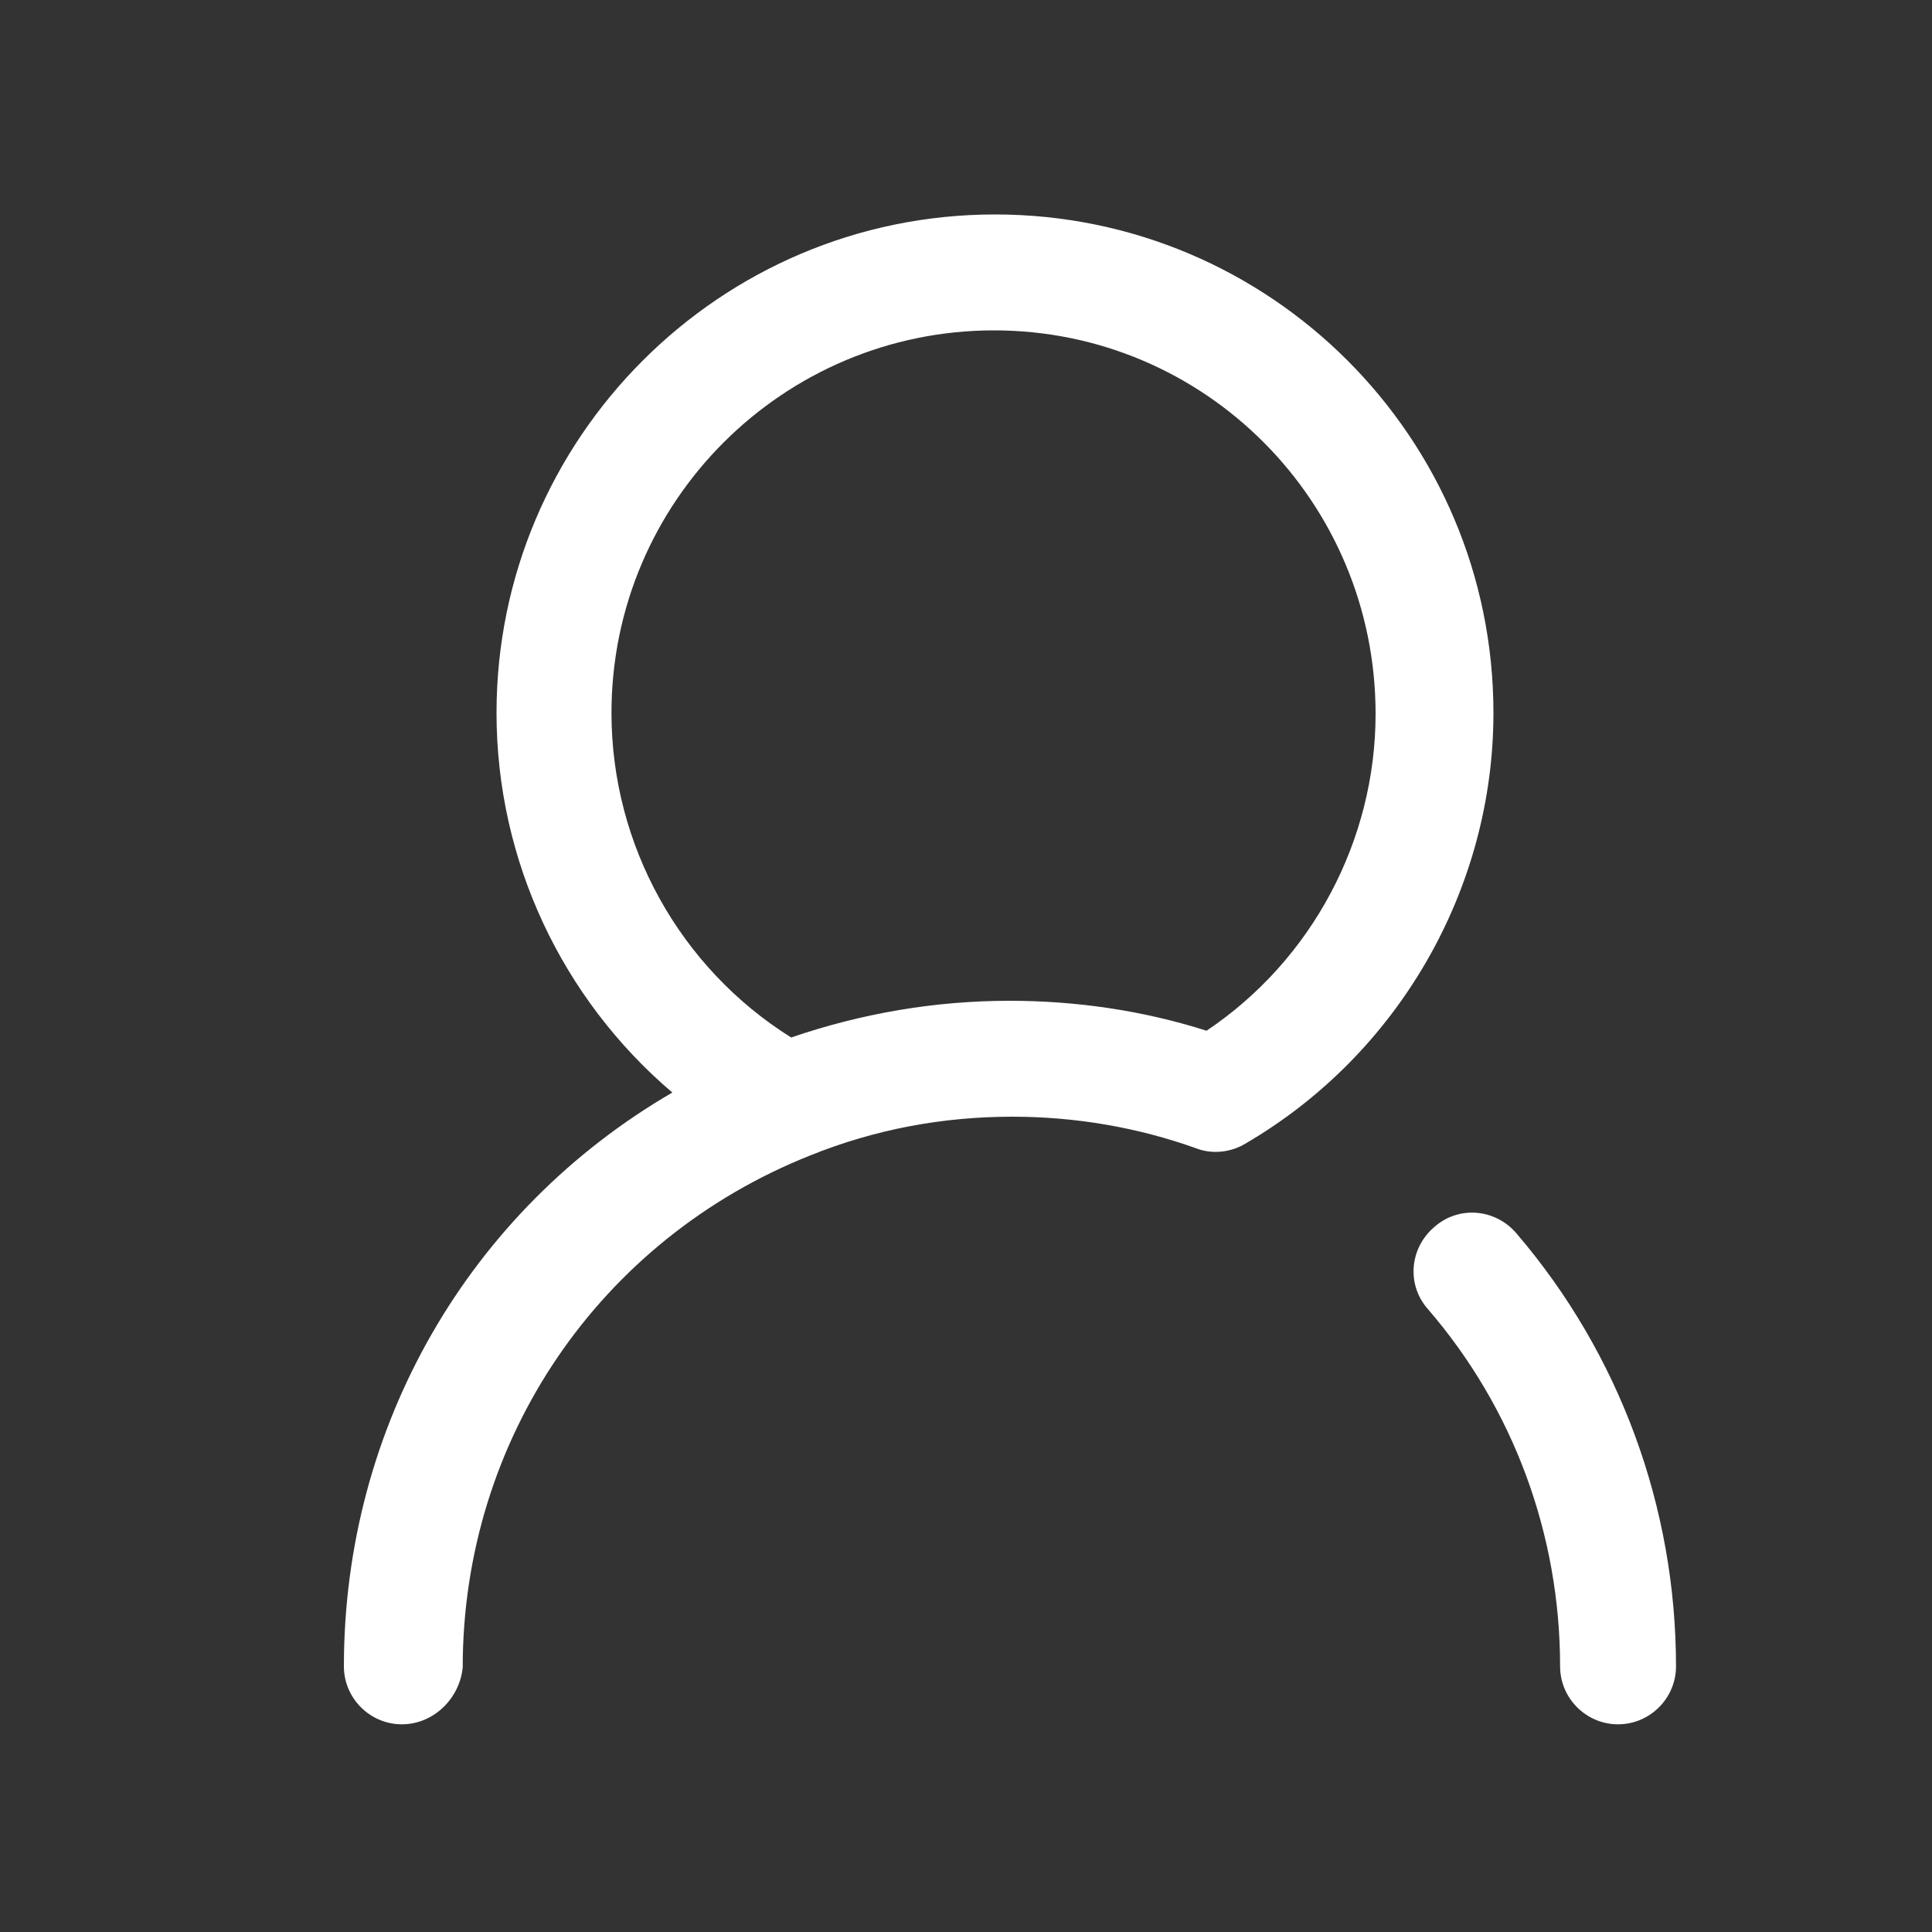 <?xml version="1.0" encoding="utf-8"?>
<!-- Generator: Adobe Illustrator 21.0.0, SVG Export Plug-In . SVG Version: 6.00 Build 0)  -->
<svg version="1.1" id="Laag_1" xmlns="http://www.w3.org/2000/svg" xmlns:xlink="http://www.w3.org/1999/xlink" x="0px" y="0px"
	 viewBox="0 0 200 200" style="enable-background:new 0 0 200 200;" xml:space="preserve">
<rect x="0" y="0" width="200" height="200" fill="#333333" stroke="none"/>
<style type="text/css">
	.st0{fill:#FFFFFF;}
</style>
<g>
	<g>
		<path class="st0" d="M167.5,178.5c-3.3,0-6-2.7-6-6c0-13.6-4.8-26.7-13.7-37c-2.2-2.5-1.9-6.3,0.7-8.5c2.5-2.2,6.3-1.9,8.5,0.7
			c10.7,12.5,16.5,28.4,16.5,44.8C173.5,175.8,170.8,178.5,167.5,178.5z"/>
	</g>
	<g>
		<path class="st0" d="M41.6,178.5c-3.3,0-6-2.7-6-6c0-24.9,13-47.2,34-59.4c-11.4-9.7-18.2-24-18.2-39.3
			c0-28.4,23.1-51.6,51.6-51.6s51.6,23.1,51.6,51.6c0,18.3-9.9,35.4-25.7,44.6c-1.5,0.9-3.4,1.1-5,0.5c-6.1-2.2-12.6-3.3-19.1-3.3
			c-7.2,0-14.2,1.3-20.9,4c0,0,0,0,0,0c-21.9,8.7-36,29.5-36,53C47.6,175.8,44.9,178.5,41.6,178.5z M102.9,34.2
			c-21.8,0-39.6,17.7-39.6,39.6c0,13.7,7.1,26.4,18.6,33.6c7.3-2.5,14.9-3.8,22.6-3.8c6.9,0,13.8,1,20.4,3.1
			c10.9-7.3,17.5-19.7,17.5-32.8C142.4,51.9,124.7,34.2,102.9,34.2z"/>
	</g>
</g>
</svg>
